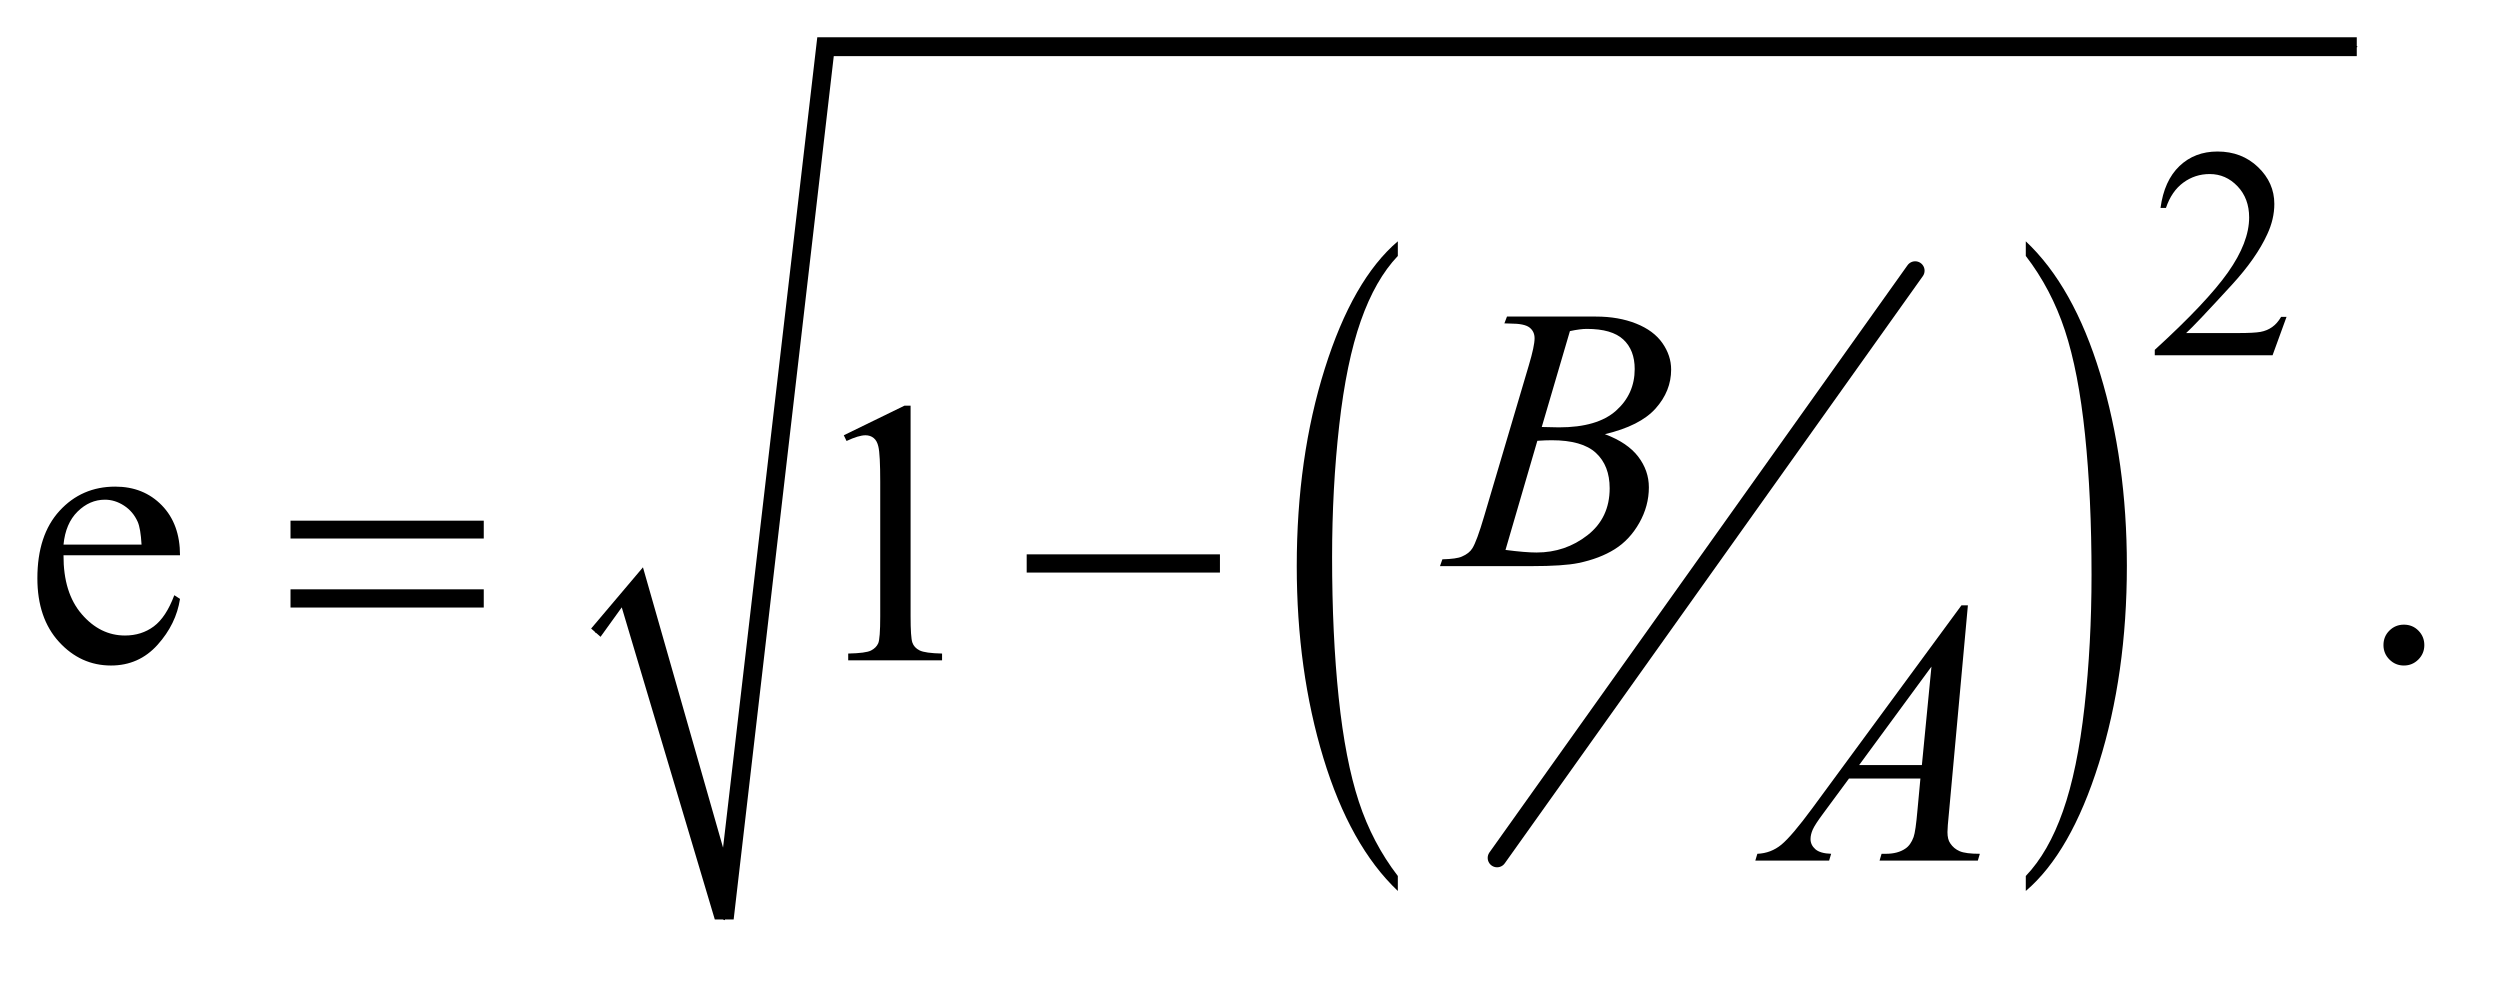 <?xml version="1.0" encoding="UTF-8"?>
<!DOCTYPE svg PUBLIC '-//W3C//DTD SVG 1.0//EN'
          'http://www.w3.org/TR/2001/REC-SVG-20010904/DTD/svg10.dtd'>
<svg stroke-dasharray="none" shape-rendering="auto" xmlns="http://www.w3.org/2000/svg" font-family="'Dialog'" text-rendering="auto" width="104" fill-opacity="1" color-interpolation="auto" color-rendering="auto" preserveAspectRatio="xMidYMid meet" font-size="12px" viewBox="0 0 104 41" fill="black" xmlns:xlink="http://www.w3.org/1999/xlink" stroke="black" image-rendering="auto" stroke-miterlimit="10" stroke-linecap="square" stroke-linejoin="miter" font-style="normal" stroke-width="1" height="41" stroke-dashoffset="0" font-weight="normal" stroke-opacity="1"
><!--Generated by the Batik Graphics2D SVG Generator--><defs id="genericDefs"
  /><g
  ><defs id="defs1"
    ><clipPath clipPathUnits="userSpaceOnUse" id="clipPath1"
      ><path d="M1.062 1.473 L66.49 1.473 L66.49 26.934 L1.062 26.934 L1.062 1.473 Z"
      /></clipPath
      ><clipPath clipPathUnits="userSpaceOnUse" id="clipPath2"
      ><path d="M33.926 47.051 L33.926 860.505 L2124.293 860.505 L2124.293 47.051 Z"
      /></clipPath
    ></defs
    ><g stroke-width="16" transform="scale(1.576,1.576) translate(-1.062,-1.473) matrix(0.031,0,0,0.031,0,0)" stroke-linejoin="round" stroke-linecap="round"
    ><line y2="778" fill="none" x1="1665" clip-path="url(#clipPath2)" x2="1309" y1="278"
    /></g
    ><g transform="matrix(0.049,0,0,0.049,-1.673,-2.321)"
    ><path d="M1220.875 791.062 L1220.875 803.781 Q1180.297 765.328 1157.672 690.906 Q1135.062 616.484 1135.062 528.016 Q1135.062 435.984 1158.844 360.391 Q1182.625 284.781 1220.875 252.234 L1220.875 264.656 Q1201.75 284.781 1189.469 319.703 Q1177.188 354.609 1171.125 408.328 Q1165.062 462.031 1165.062 520.312 Q1165.062 586.297 1170.656 639.562 Q1176.25 692.828 1187.75 727.891 Q1199.266 762.953 1220.875 791.062 Z" stroke="none" clip-path="url(#clipPath2)"
    /></g
    ><g transform="matrix(0.049,0,0,0.049,-1.673,-2.321)"
    ><path d="M1754 264.656 L1754 252.234 Q1794.578 290.406 1817.188 364.828 Q1839.812 439.234 1839.812 527.719 Q1839.812 619.734 1816.016 695.484 Q1792.234 771.234 1754 803.781 L1754 791.062 Q1773.266 770.938 1785.547 736.016 Q1797.844 701.109 1803.828 647.562 Q1809.812 594 1809.812 535.406 Q1809.812 469.719 1804.281 416.312 Q1798.766 362.891 1787.188 327.828 Q1775.609 292.766 1754 264.656 Z" stroke="none" clip-path="url(#clipPath2)"
    /></g
    ><g stroke-linecap="round" stroke-linejoin="round" transform="matrix(0.049,0,0,0.049,-1.673,-2.321)"
    ><path fill="none" d="M540 584 L571 546" clip-path="url(#clipPath2)"
    /></g
    ><g stroke-linecap="round" stroke-linejoin="round" transform="matrix(0.049,0,0,0.049,-1.673,-2.321)"
    ><path fill="none" d="M571 546 L649 828" clip-path="url(#clipPath2)"
    /></g
    ><g stroke-linecap="round" stroke-linejoin="round" transform="matrix(0.049,0,0,0.049,-1.673,-2.321)"
    ><path fill="none" d="M649 828 L735 87" clip-path="url(#clipPath2)"
    /></g
    ><g stroke-linecap="round" stroke-linejoin="round" transform="matrix(0.049,0,0,0.049,-1.673,-2.321)"
    ><path fill="none" d="M735 87 L2035 87" clip-path="url(#clipPath2)"
    /></g
    ><g transform="matrix(0.049,0,0,0.049,-1.673,-2.321)"
    ><path d="M536 581 L580 529 L648 767 L728 79 L2035 79 L2035 95 L742 95 L657 828 L641 828 L562 563 L544 588 Z" stroke="none" clip-path="url(#clipPath2)"
    /></g
    ><g transform="matrix(0.049,0,0,0.049,-1.673,-2.321)"
    ><path d="M1975.375 316.375 L1963.5 349 L1863.5 349 L1863.5 344.375 Q1907.625 304.125 1925.625 278.625 Q1943.625 253.125 1943.625 232 Q1943.625 215.875 1933.75 205.5 Q1923.875 195.125 1910.125 195.125 Q1897.625 195.125 1887.688 202.438 Q1877.75 209.75 1873 223.875 L1868.375 223.875 Q1871.5 200.75 1884.438 188.375 Q1897.375 176 1916.75 176 Q1937.375 176 1951.188 189.25 Q1965 202.5 1965 220.5 Q1965 233.375 1959 246.25 Q1949.75 266.5 1929 289.125 Q1897.875 323.125 1890.125 330.125 L1934.375 330.125 Q1947.875 330.125 1953.312 329.125 Q1958.75 328.125 1963.125 325.062 Q1967.5 322 1970.75 316.375 L1975.375 316.375 Z" stroke="none" clip-path="url(#clipPath2)"
    /></g
    ><g transform="matrix(0.049,0,0,0.049,-1.673,-2.321)"
    ><path d="M88.062 518.781 Q87.906 550.656 103.531 568.781 Q119.156 586.906 140.25 586.906 Q154.312 586.906 164.703 579.172 Q175.094 571.438 182.125 552.688 L186.969 555.812 Q183.688 577.219 167.906 594.797 Q152.125 612.375 128.375 612.375 Q102.594 612.375 84.234 592.297 Q65.875 572.219 65.875 538.312 Q65.875 501.594 84.703 481.047 Q103.531 460.5 131.969 460.5 Q156.031 460.5 171.5 476.359 Q186.969 492.219 186.969 518.781 L88.062 518.781 ZM88.062 509.719 L154.312 509.719 Q153.531 495.969 151.031 490.344 Q147.125 481.594 139.391 476.594 Q131.656 471.594 123.219 471.594 Q110.25 471.594 100.016 481.672 Q89.781 491.75 88.062 509.719 ZM750.5 416.906 L802.062 391.75 L807.219 391.75 L807.219 570.656 Q807.219 588.469 808.703 592.844 Q810.188 597.219 814.875 599.562 Q819.562 601.906 833.938 602.219 L833.938 608 L754.25 608 L754.25 602.219 Q769.25 601.906 773.625 599.641 Q778 597.375 779.719 593.547 Q781.438 589.719 781.438 570.656 L781.438 456.281 Q781.438 433.156 779.875 426.594 Q778.781 421.594 775.891 419.25 Q773 416.906 768.938 416.906 Q763.156 416.906 752.844 421.75 L750.5 416.906 ZM2075 577.688 Q2082.344 577.688 2087.344 582.766 Q2092.344 587.844 2092.344 595.031 Q2092.344 602.219 2087.266 607.297 Q2082.188 612.375 2075 612.375 Q2067.812 612.375 2062.734 607.297 Q2057.656 602.219 2057.656 595.031 Q2057.656 587.688 2062.734 582.688 Q2067.812 577.688 2075 577.688 Z" stroke="none" clip-path="url(#clipPath2)"
    /></g
    ><g transform="matrix(0.049,0,0,0.049,-1.673,-2.321)"
    ><path d="M1311.344 321.906 L1313.531 316.125 L1389.156 316.125 Q1408.219 316.125 1423.141 322.062 Q1438.062 328 1445.484 338.625 Q1452.906 349.25 1452.906 361.125 Q1452.906 379.406 1439.703 394.172 Q1426.5 408.938 1396.656 415.969 Q1415.875 423.156 1424.938 435.031 Q1434 446.906 1434 461.125 Q1434 476.906 1425.875 491.281 Q1417.75 505.656 1405.016 513.625 Q1392.281 521.594 1374.312 525.344 Q1361.5 528 1334.312 528 L1256.656 528 L1258.688 522.219 Q1270.875 521.906 1275.25 519.875 Q1281.5 517.219 1284.156 512.844 Q1287.906 506.906 1294.156 485.656 L1332.125 357.375 Q1336.969 341.125 1336.969 334.562 Q1336.969 328.781 1332.672 325.422 Q1328.375 322.062 1316.344 322.062 Q1313.688 322.062 1311.344 321.906 ZM1343.062 409.875 Q1353.219 410.188 1357.75 410.188 Q1390.25 410.188 1406.109 396.047 Q1421.969 381.906 1421.969 360.656 Q1421.969 344.562 1412.281 335.578 Q1402.594 326.594 1381.344 326.594 Q1375.719 326.594 1366.969 328.469 L1343.062 409.875 ZM1312.281 514.25 Q1329.156 516.438 1338.688 516.438 Q1363.062 516.438 1381.891 501.75 Q1400.719 487.062 1400.719 461.906 Q1400.719 442.688 1389.078 431.906 Q1377.438 421.125 1351.5 421.125 Q1346.5 421.125 1339.312 421.594 L1312.281 514.25 Z" stroke="none" clip-path="url(#clipPath2)"
    /></g
    ><g transform="matrix(0.049,0,0,0.049,-1.673,-2.321)"
    ><path d="M1704.844 561.281 L1688.75 737.531 Q1687.5 749.875 1687.5 753.781 Q1687.5 760.031 1689.844 763.312 Q1692.812 767.844 1697.891 770.031 Q1702.969 772.219 1715 772.219 L1713.281 778 L1629.844 778 L1631.562 772.219 L1635.156 772.219 Q1645.312 772.219 1651.719 767.844 Q1656.25 764.875 1658.75 758 Q1660.469 753.156 1662.031 735.188 L1664.531 708.312 L1603.906 708.312 L1582.344 737.531 Q1575 747.375 1573.125 751.672 Q1571.25 755.969 1571.25 759.719 Q1571.25 764.719 1575.312 768.312 Q1579.375 771.906 1588.75 772.219 L1587.031 778 L1524.375 778 L1526.094 772.219 Q1537.656 771.75 1546.484 764.484 Q1555.312 757.219 1572.812 733.469 L1699.375 561.281 L1704.844 561.281 ZM1673.906 613.312 L1612.5 696.906 L1665.781 696.906 L1673.906 613.312 Z" stroke="none" clip-path="url(#clipPath2)"
    /></g
    ><g transform="matrix(0.049,0,0,0.049,-1.673,-2.321)"
    ><path d="M280.781 489.406 L444.844 489.406 L444.844 504.562 L280.781 504.562 L280.781 489.406 ZM280.781 547.688 L444.844 547.688 L444.844 563.156 L280.781 563.156 L280.781 547.688 ZM905.781 518 L1069.844 518 L1069.844 533.469 L905.781 533.469 L905.781 518 Z" stroke="none" clip-path="url(#clipPath2)"
    /></g
  ></g
></svg
>

